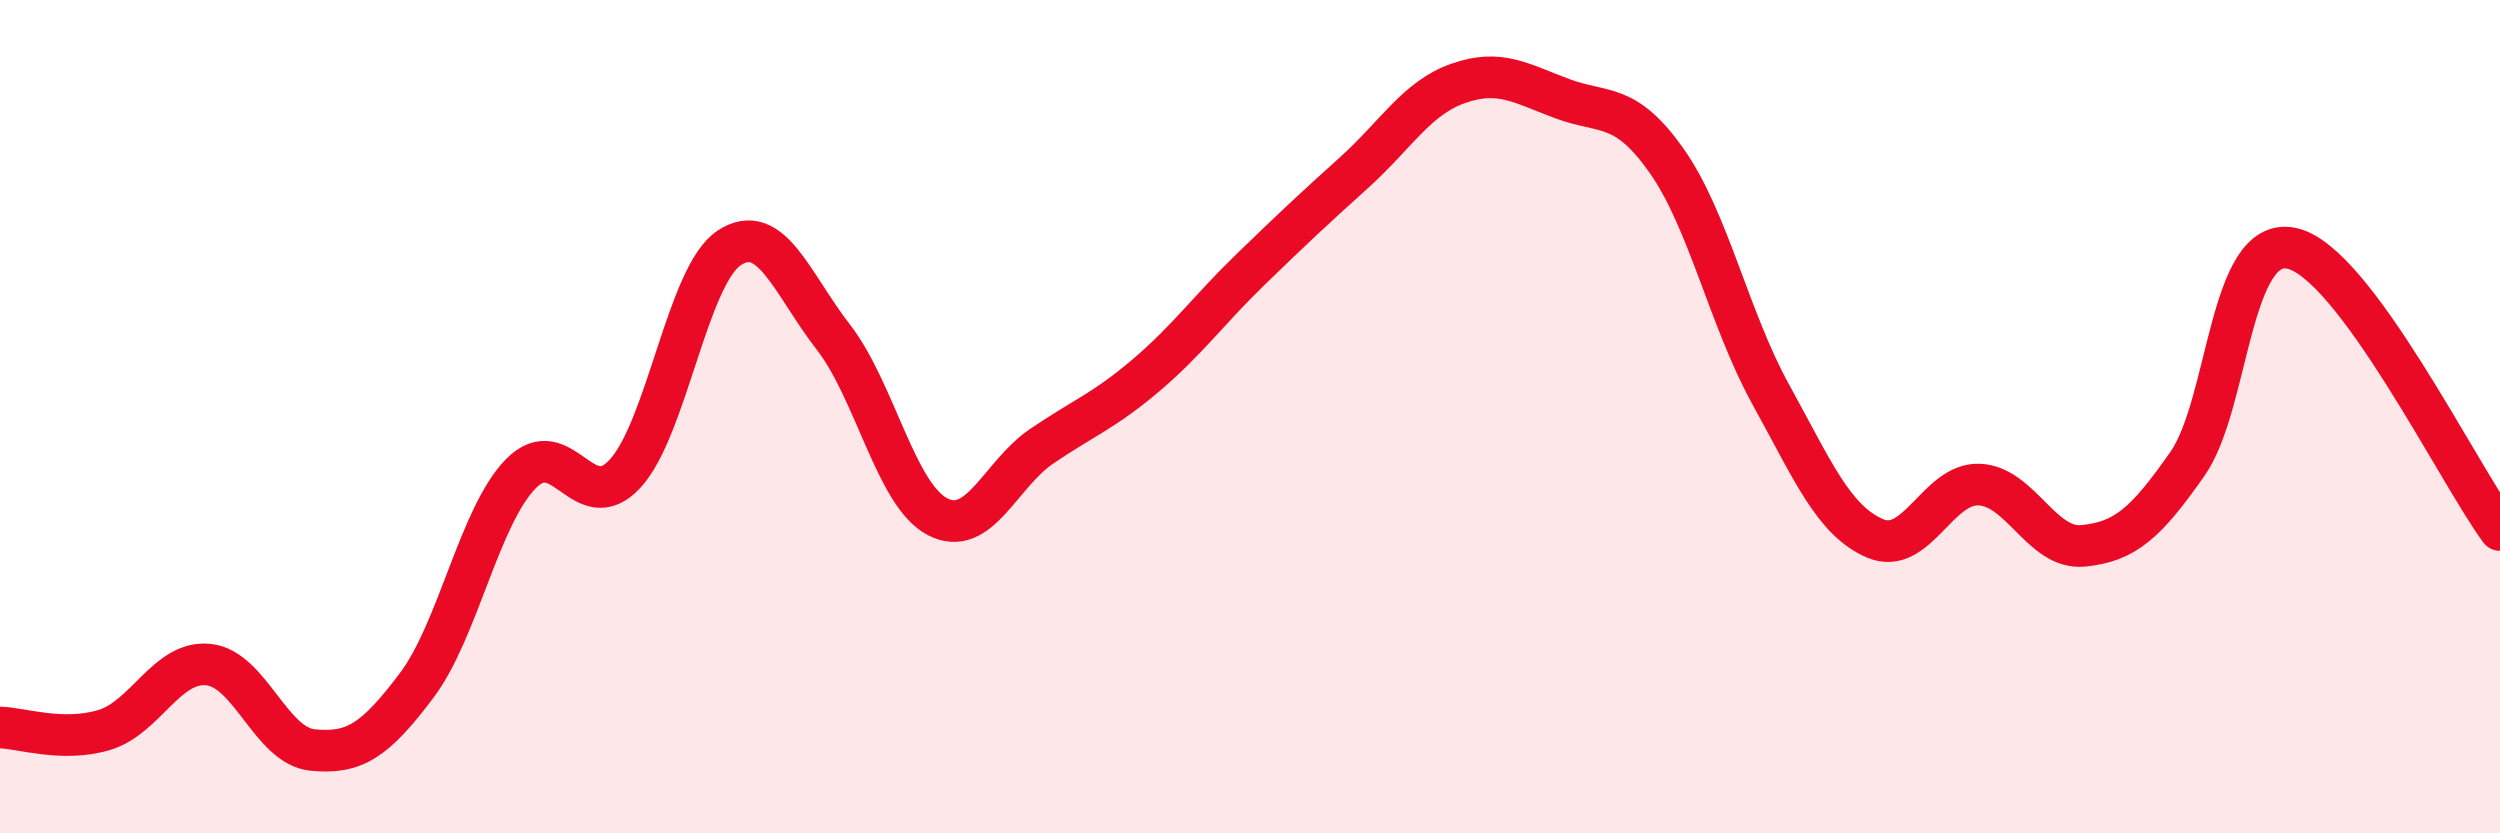 
    <svg width="60" height="20" viewBox="0 0 60 20" xmlns="http://www.w3.org/2000/svg">
      <path
        d="M 0,17.46 C 0.5,17.47 1.5,17.82 2.5,17.52 C 3.5,17.22 4,15.85 5,15.95 C 6,16.05 6.5,17.9 7.5,18 C 8.5,18.1 9,17.78 10,16.45 C 11,15.12 11.5,12.39 12.5,11.37 C 13.5,10.35 14,12.45 15,11.37 C 16,10.29 16.5,6.61 17.5,5.95 C 18.5,5.29 19,6.8 20,8.09 C 21,9.38 21.5,11.88 22.5,12.4 C 23.5,12.92 24,11.39 25,10.71 C 26,10.03 26.5,9.86 27.5,9.01 C 28.5,8.16 29,7.45 30,6.48 C 31,5.51 31.5,5.04 32.5,4.14 C 33.5,3.24 34,2.35 35,2 C 36,1.65 36.5,2 37.5,2.37 C 38.5,2.74 39,2.44 40,3.86 C 41,5.28 41.5,7.66 42.5,9.47 C 43.5,11.28 44,12.49 45,12.92 C 46,13.35 46.5,11.59 47.5,11.63 C 48.5,11.67 49,13.2 50,13.1 C 51,13 51.5,12.56 52.5,11.13 C 53.5,9.7 53.5,5.64 55,5.96 C 56.5,6.28 59,11.37 60,12.72L60 20L0 20Z"
        fill="#EB0A25"
        opacity="0.1"
        stroke-linecap="round"
        stroke-linejoin="round"
      />
      <path
        d="M 0,17.46 C 0.5,17.47 1.5,17.82 2.5,17.52 C 3.5,17.22 4,15.85 5,15.95 C 6,16.05 6.5,17.9 7.5,18 C 8.5,18.1 9,17.78 10,16.45 C 11,15.12 11.5,12.39 12.5,11.37 C 13.5,10.35 14,12.45 15,11.37 C 16,10.29 16.5,6.61 17.5,5.95 C 18.5,5.29 19,6.8 20,8.09 C 21,9.38 21.5,11.88 22.5,12.4 C 23.5,12.92 24,11.39 25,10.71 C 26,10.03 26.5,9.86 27.5,9.01 C 28.5,8.16 29,7.45 30,6.48 C 31,5.51 31.5,5.04 32.5,4.14 C 33.5,3.24 34,2.35 35,2 C 36,1.65 36.5,2 37.5,2.37 C 38.5,2.74 39,2.44 40,3.86 C 41,5.28 41.5,7.66 42.5,9.47 C 43.5,11.28 44,12.49 45,12.92 C 46,13.35 46.5,11.59 47.5,11.63 C 48.5,11.67 49,13.2 50,13.1 C 51,13 51.5,12.56 52.5,11.13 C 53.5,9.7 53.5,5.64 55,5.96 C 56.5,6.28 59,11.37 60,12.72"
        stroke="#EB0A25"
        stroke-width="1"
        fill="none"
        stroke-linecap="round"
        stroke-linejoin="round"
      />
    </svg>
  